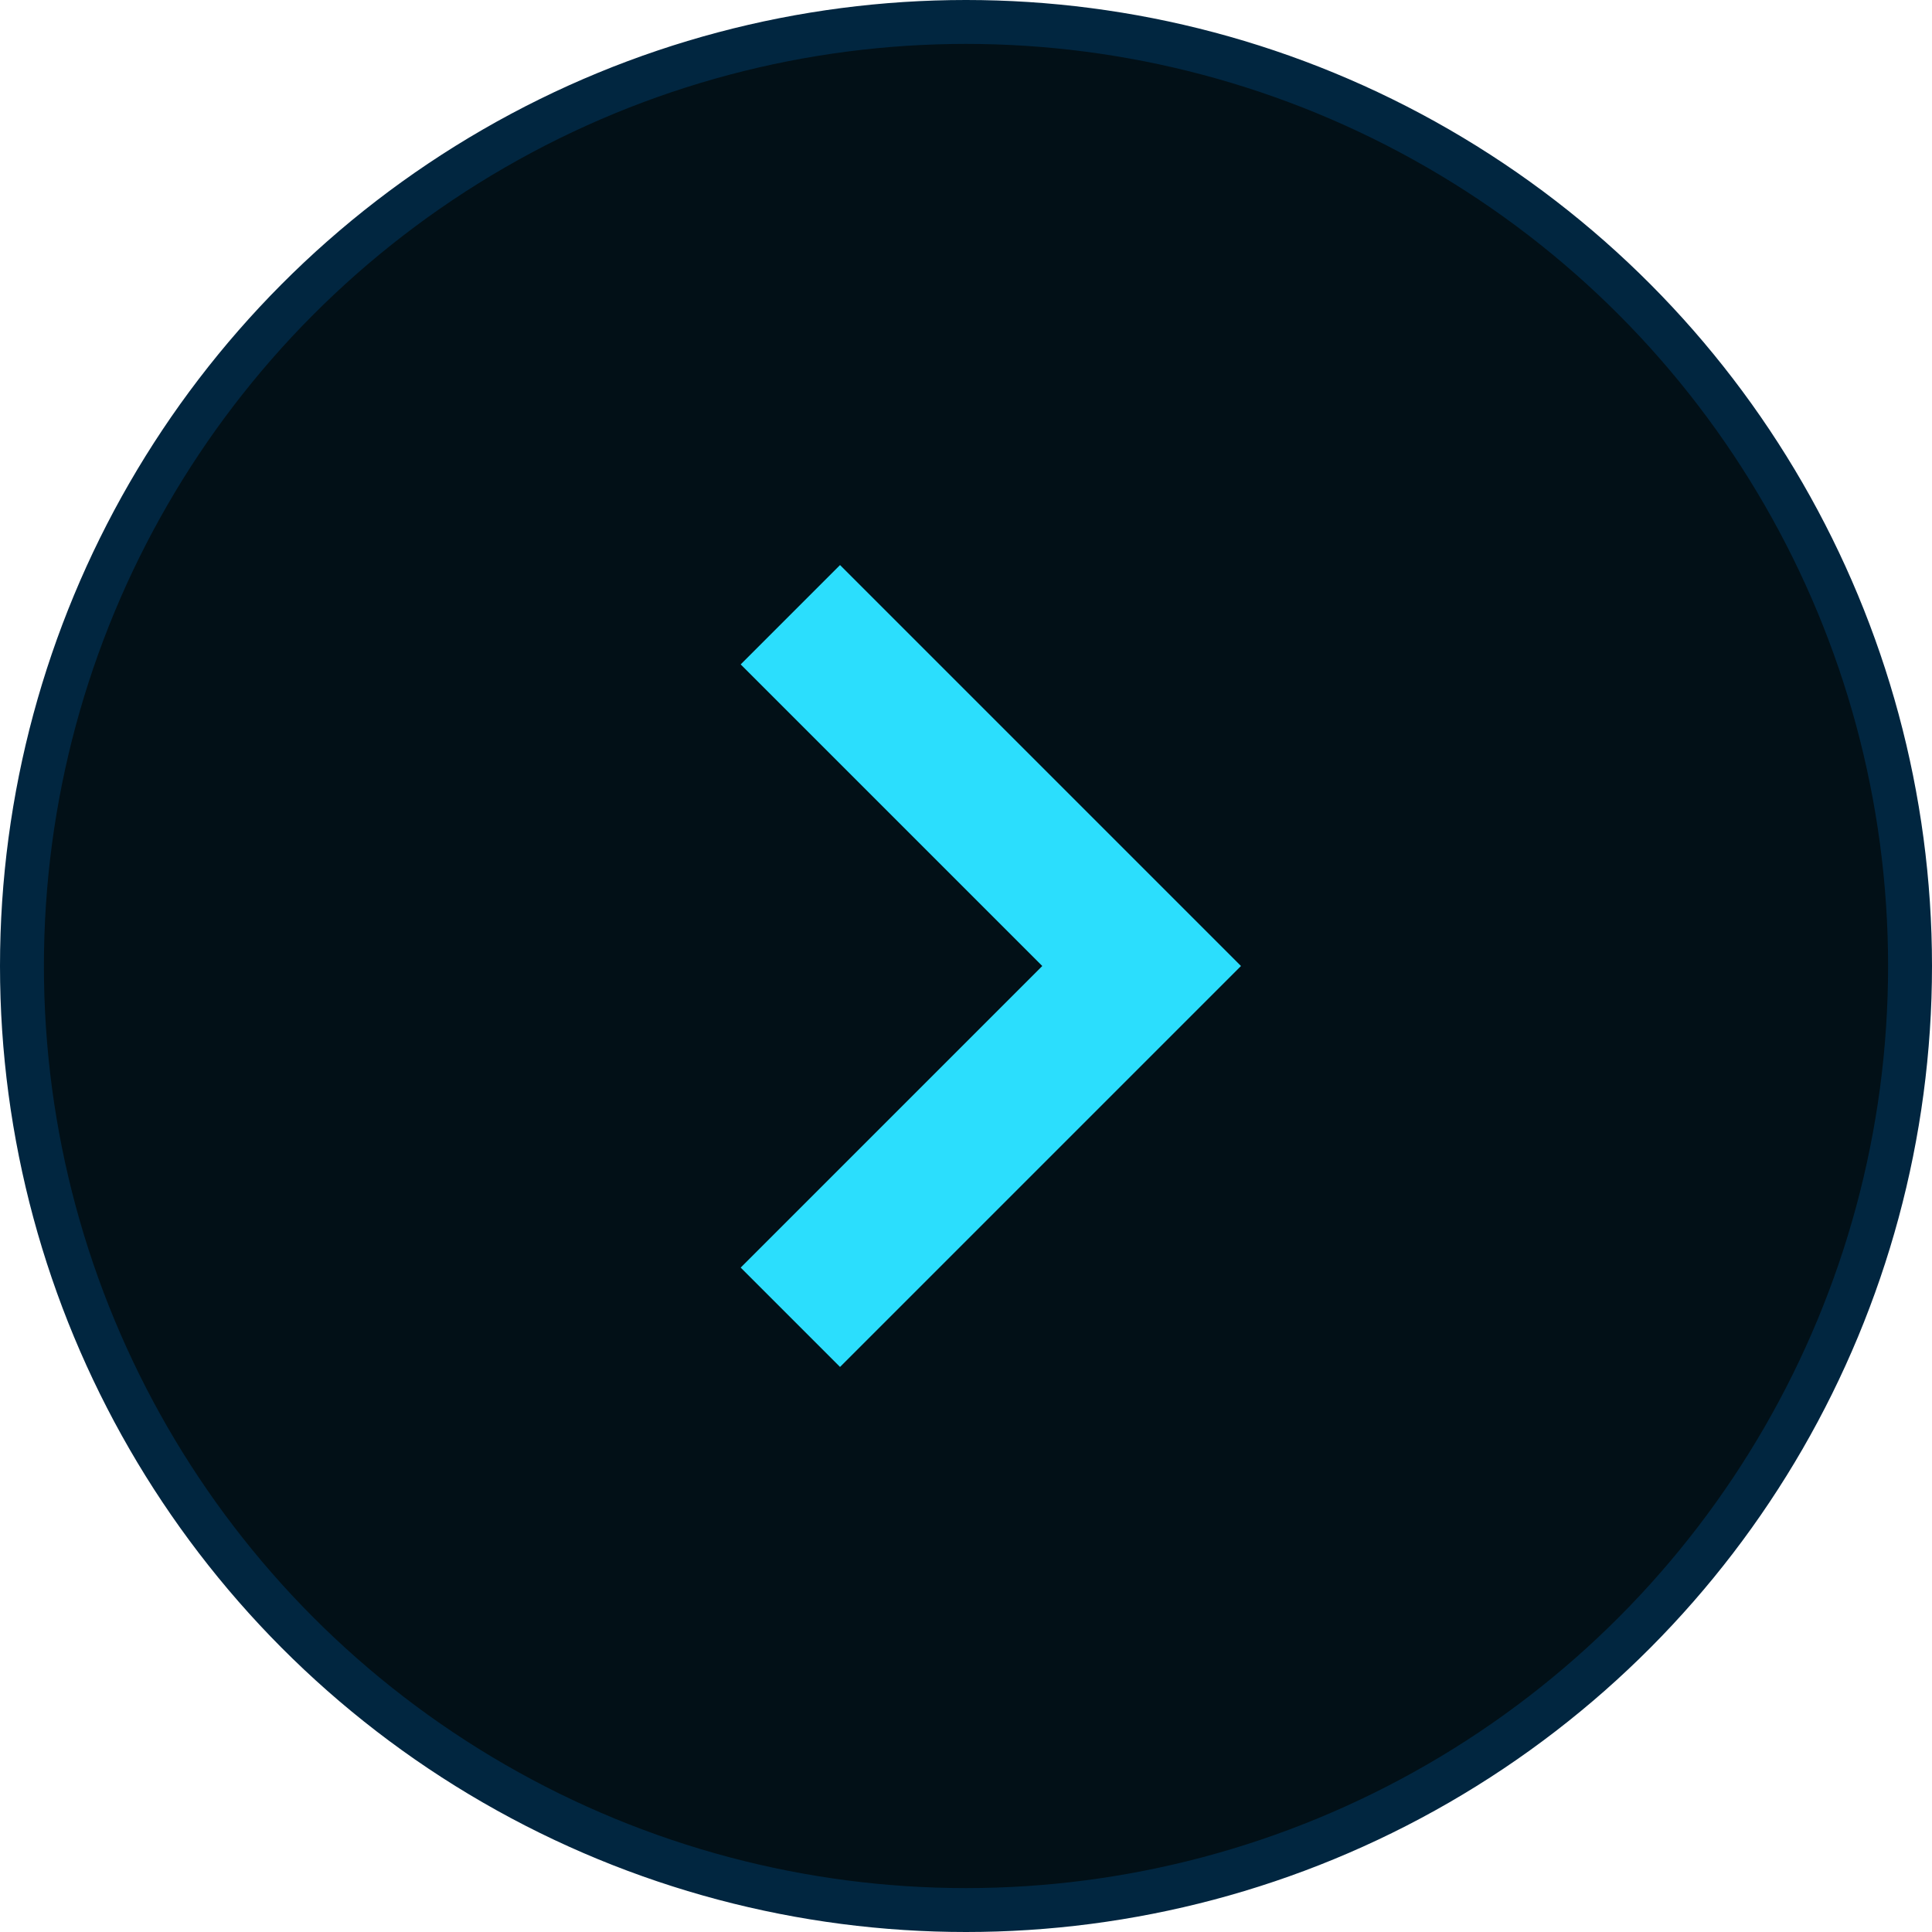 <svg xmlns="http://www.w3.org/2000/svg" width="44" height="44" fill="none"><circle cx="22" cy="22" r="21.5" fill="#021017" stroke="#012640"/><path stroke="#2BDEFD" stroke-width="3.2" d="m18 14 8 8-8 8"/></svg>